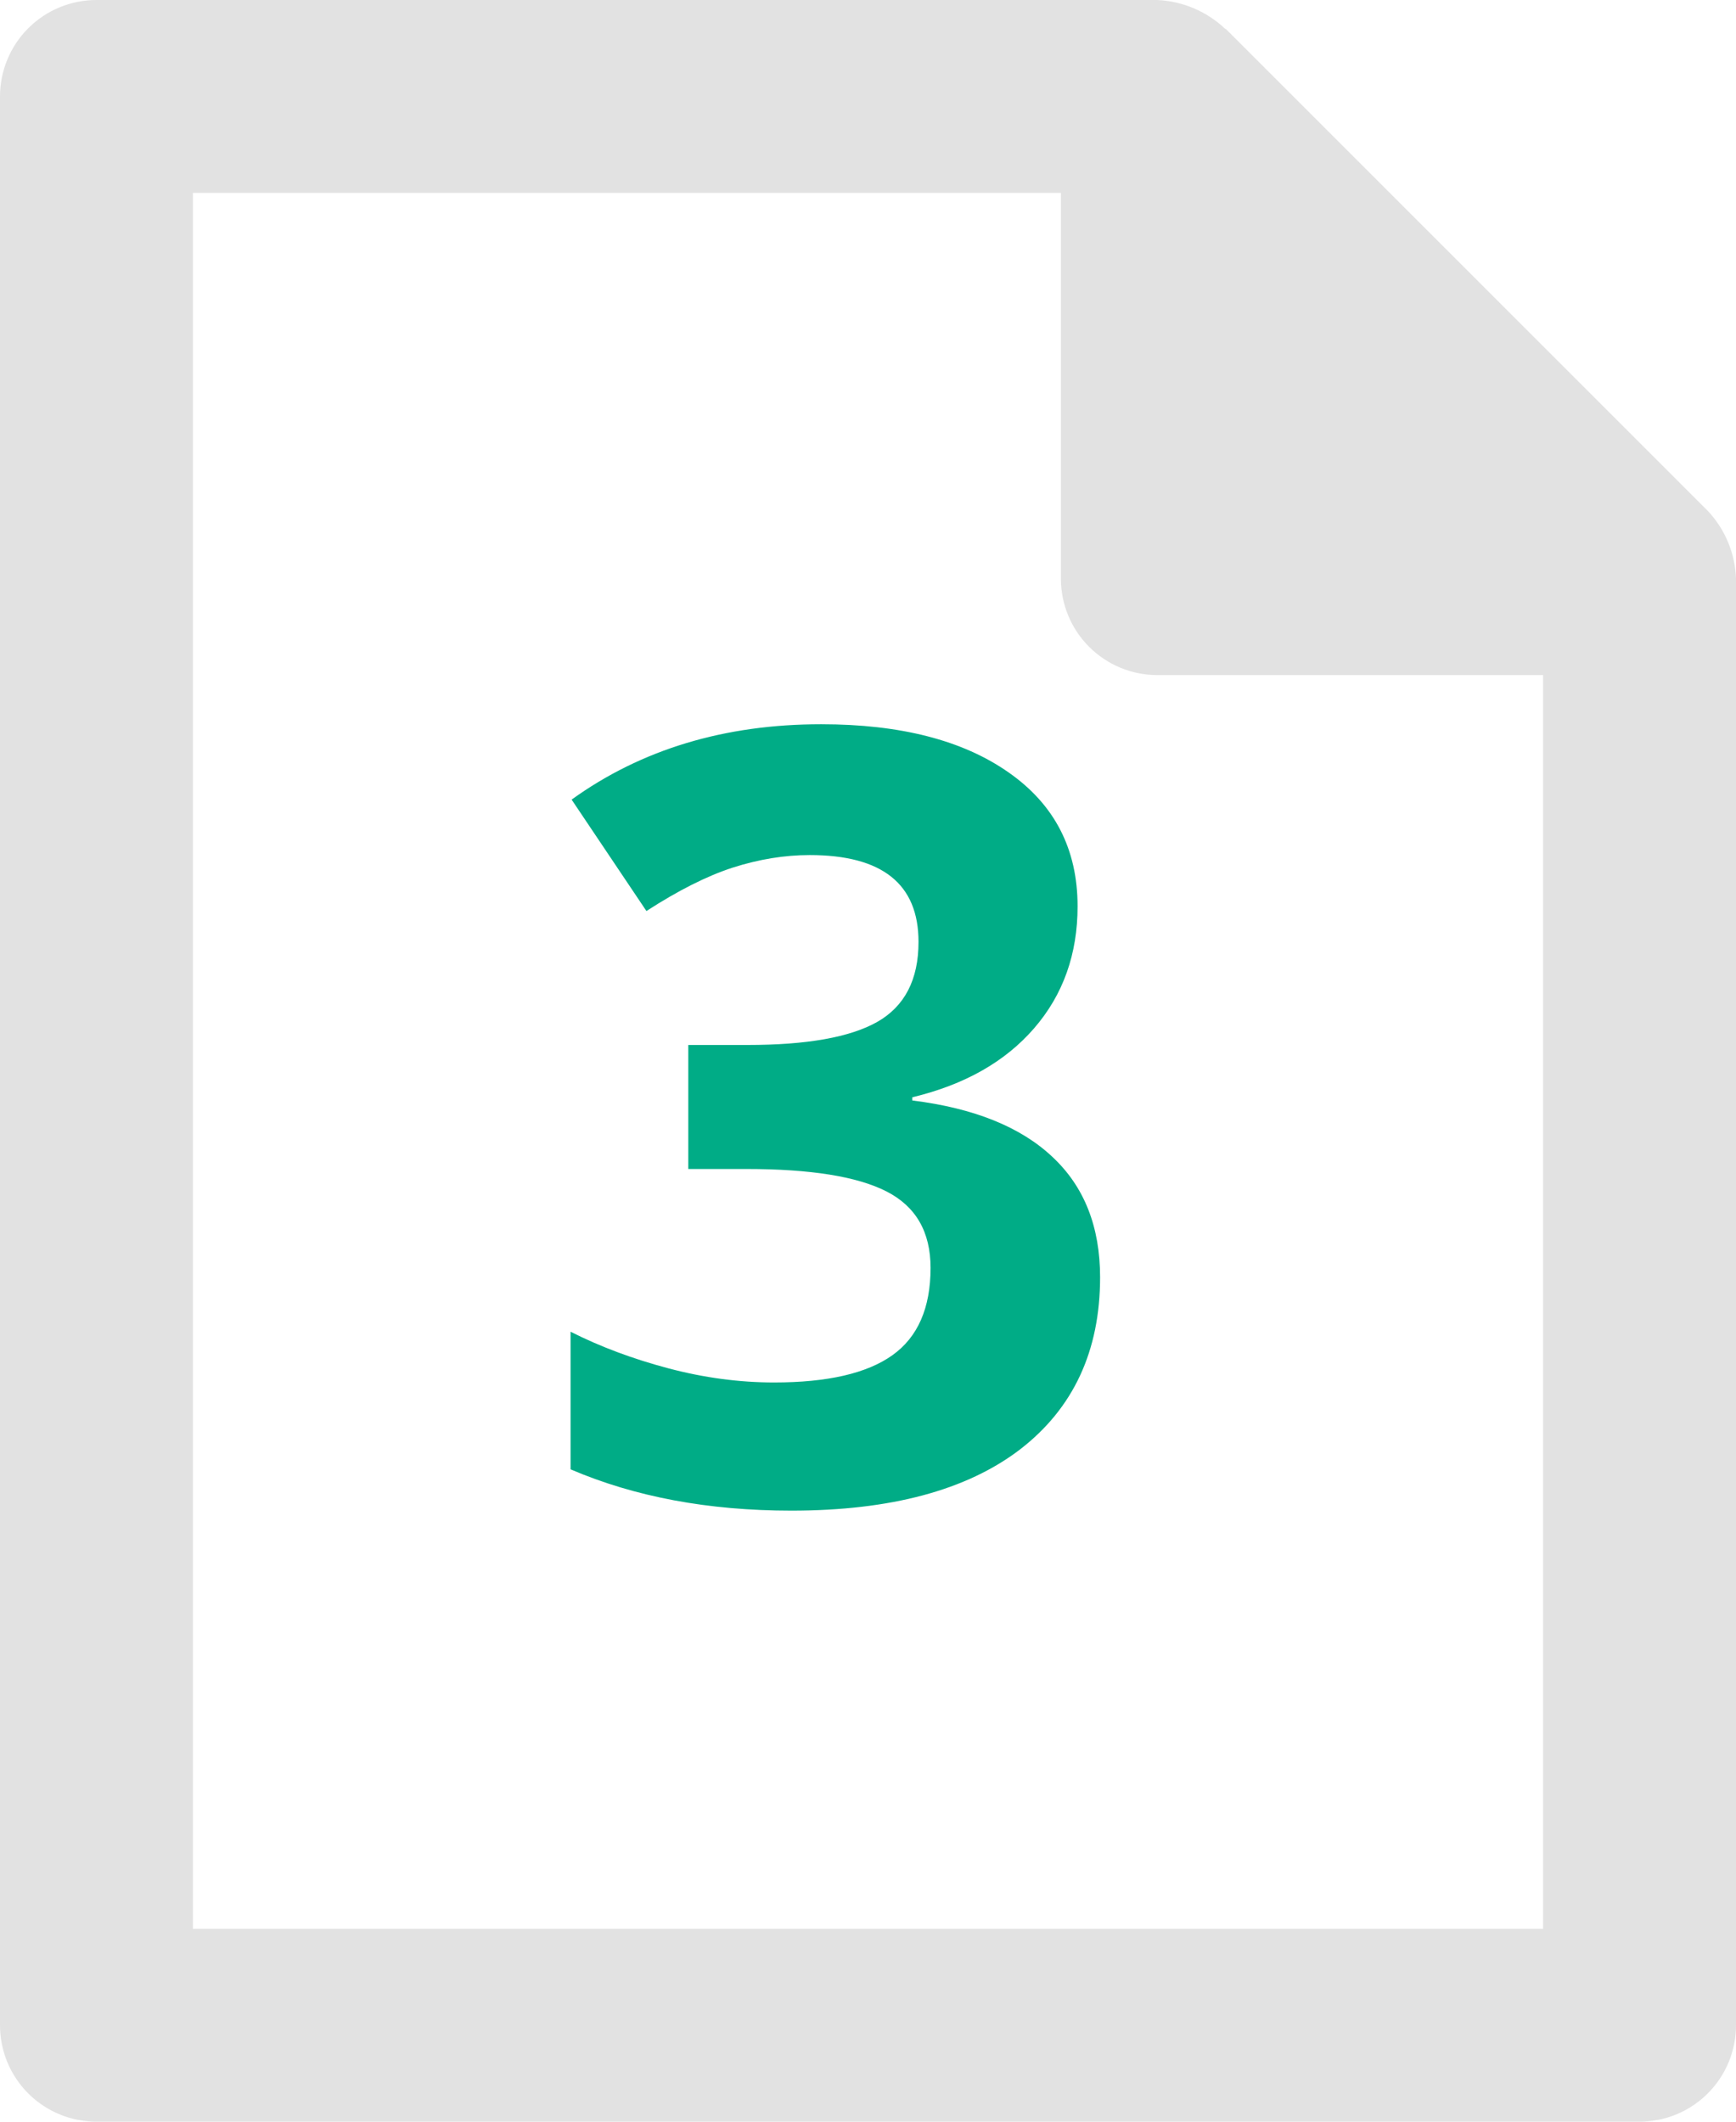 <svg width="81" height="99" viewBox="0 0 81 99" fill="none" xmlns="http://www.w3.org/2000/svg">
<path d="M50.279 42.29C50.279 44.52 49.604 46.416 48.253 47.978C46.902 49.541 45.006 50.615 42.565 51.201V51.348C45.445 51.706 47.626 52.585 49.107 53.984C50.589 55.368 51.329 57.24 51.329 59.6C51.329 63.034 50.084 65.711 47.594 67.632C45.103 69.536 41.547 70.488 36.925 70.488C33.051 70.488 29.617 69.845 26.622 68.56V62.139C28.006 62.839 29.527 63.408 31.188 63.848C32.848 64.287 34.492 64.507 36.119 64.507C38.609 64.507 40.449 64.084 41.637 63.237C42.825 62.391 43.419 61.032 43.419 59.16C43.419 57.484 42.735 56.296 41.368 55.596C40.001 54.896 37.82 54.546 34.825 54.546H32.115V48.76H34.874C37.641 48.76 39.659 48.402 40.929 47.685C42.215 46.953 42.857 45.708 42.857 43.95C42.857 41.248 41.165 39.898 37.779 39.898C36.607 39.898 35.411 40.093 34.19 40.483C32.986 40.874 31.643 41.55 30.162 42.51L26.671 37.31C29.926 34.966 33.808 33.794 38.316 33.794C42.011 33.794 44.925 34.543 47.057 36.04C49.205 37.537 50.279 39.621 50.279 42.29Z" fill="#00AC86"/>
<path d="M79.695 23.85L57.195 1.35H57.172C56.311 0.534 55.185 0.055 54 0H4.5C3.307 0 2.162 0.474 1.318 1.318C0.474 2.162 0 3.307 0 4.5V94.5C0 95.694 0.474 96.838 1.318 97.682C2.162 98.526 3.307 99 4.5 99H76.5C77.694 99 78.838 98.526 79.682 97.682C80.526 96.838 81 95.694 81 94.5V27C80.959 25.827 80.496 24.708 79.695 23.85ZM72 90H9V9H49.5V27C49.5 28.194 49.974 29.338 50.818 30.182C51.662 31.026 52.806 31.5 54 31.5H72V90Z" fill="#E2E2E2"/>
</svg>
